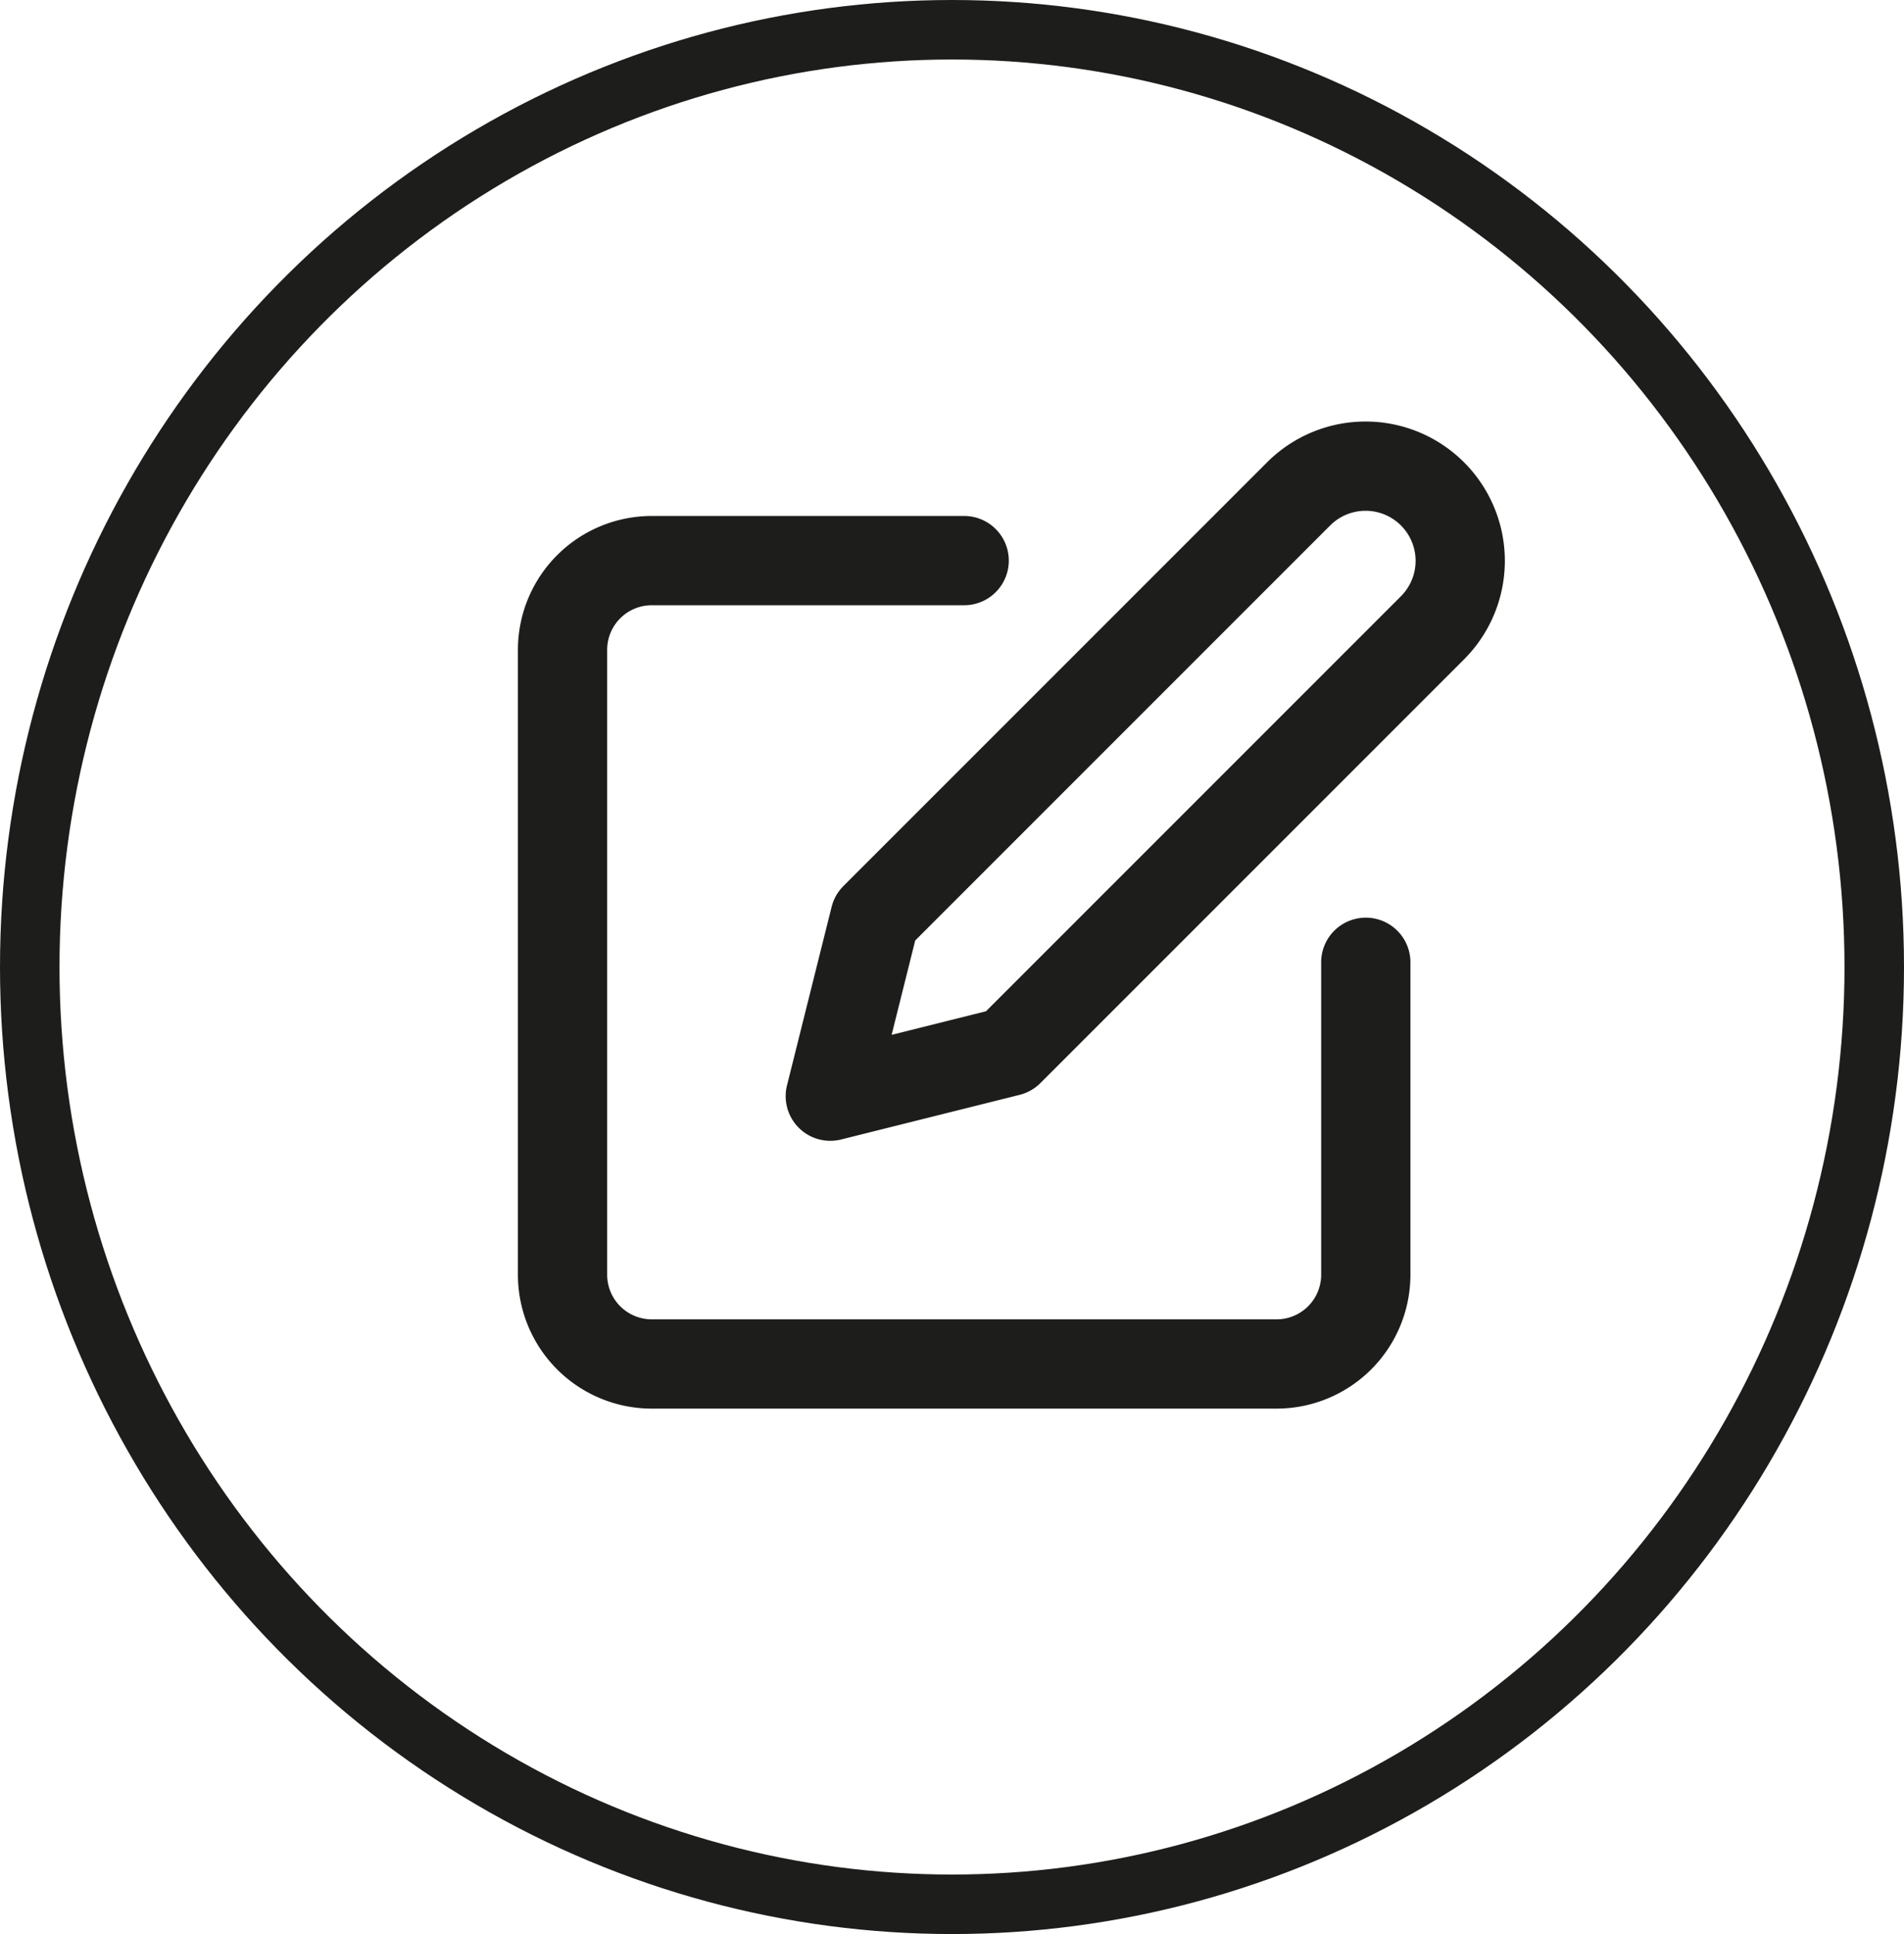 <svg xmlns="http://www.w3.org/2000/svg" width="64" height="65"><g fill="none" stroke="#1d1d1b" data-name="Groupe 32"><g stroke-width="2" data-name="Ellipse 23"><ellipse cx="32" cy="32.5" stroke="none" rx="32" ry="32.5"/><ellipse cx="32" cy="32.5" rx="31" ry="31.5"/></g><g stroke-linecap="round" stroke-linejoin="round" stroke-width="3" data-name="Icon feather-edit"><path d="M32.409 18.841h-10.5a3 3 0 0 0-3 3v21a3 3 0 0 0 3 3h21a3 3 0 0 0 3-3v-10.5" data-name="Tracé 22"/><path d="M43.659 16.591a3.182 3.182 0 0 1 4.5 4.5l-14.25 14.25-6 1.5 1.5-6Z" data-name="Tracé 23"/></g></g></svg>